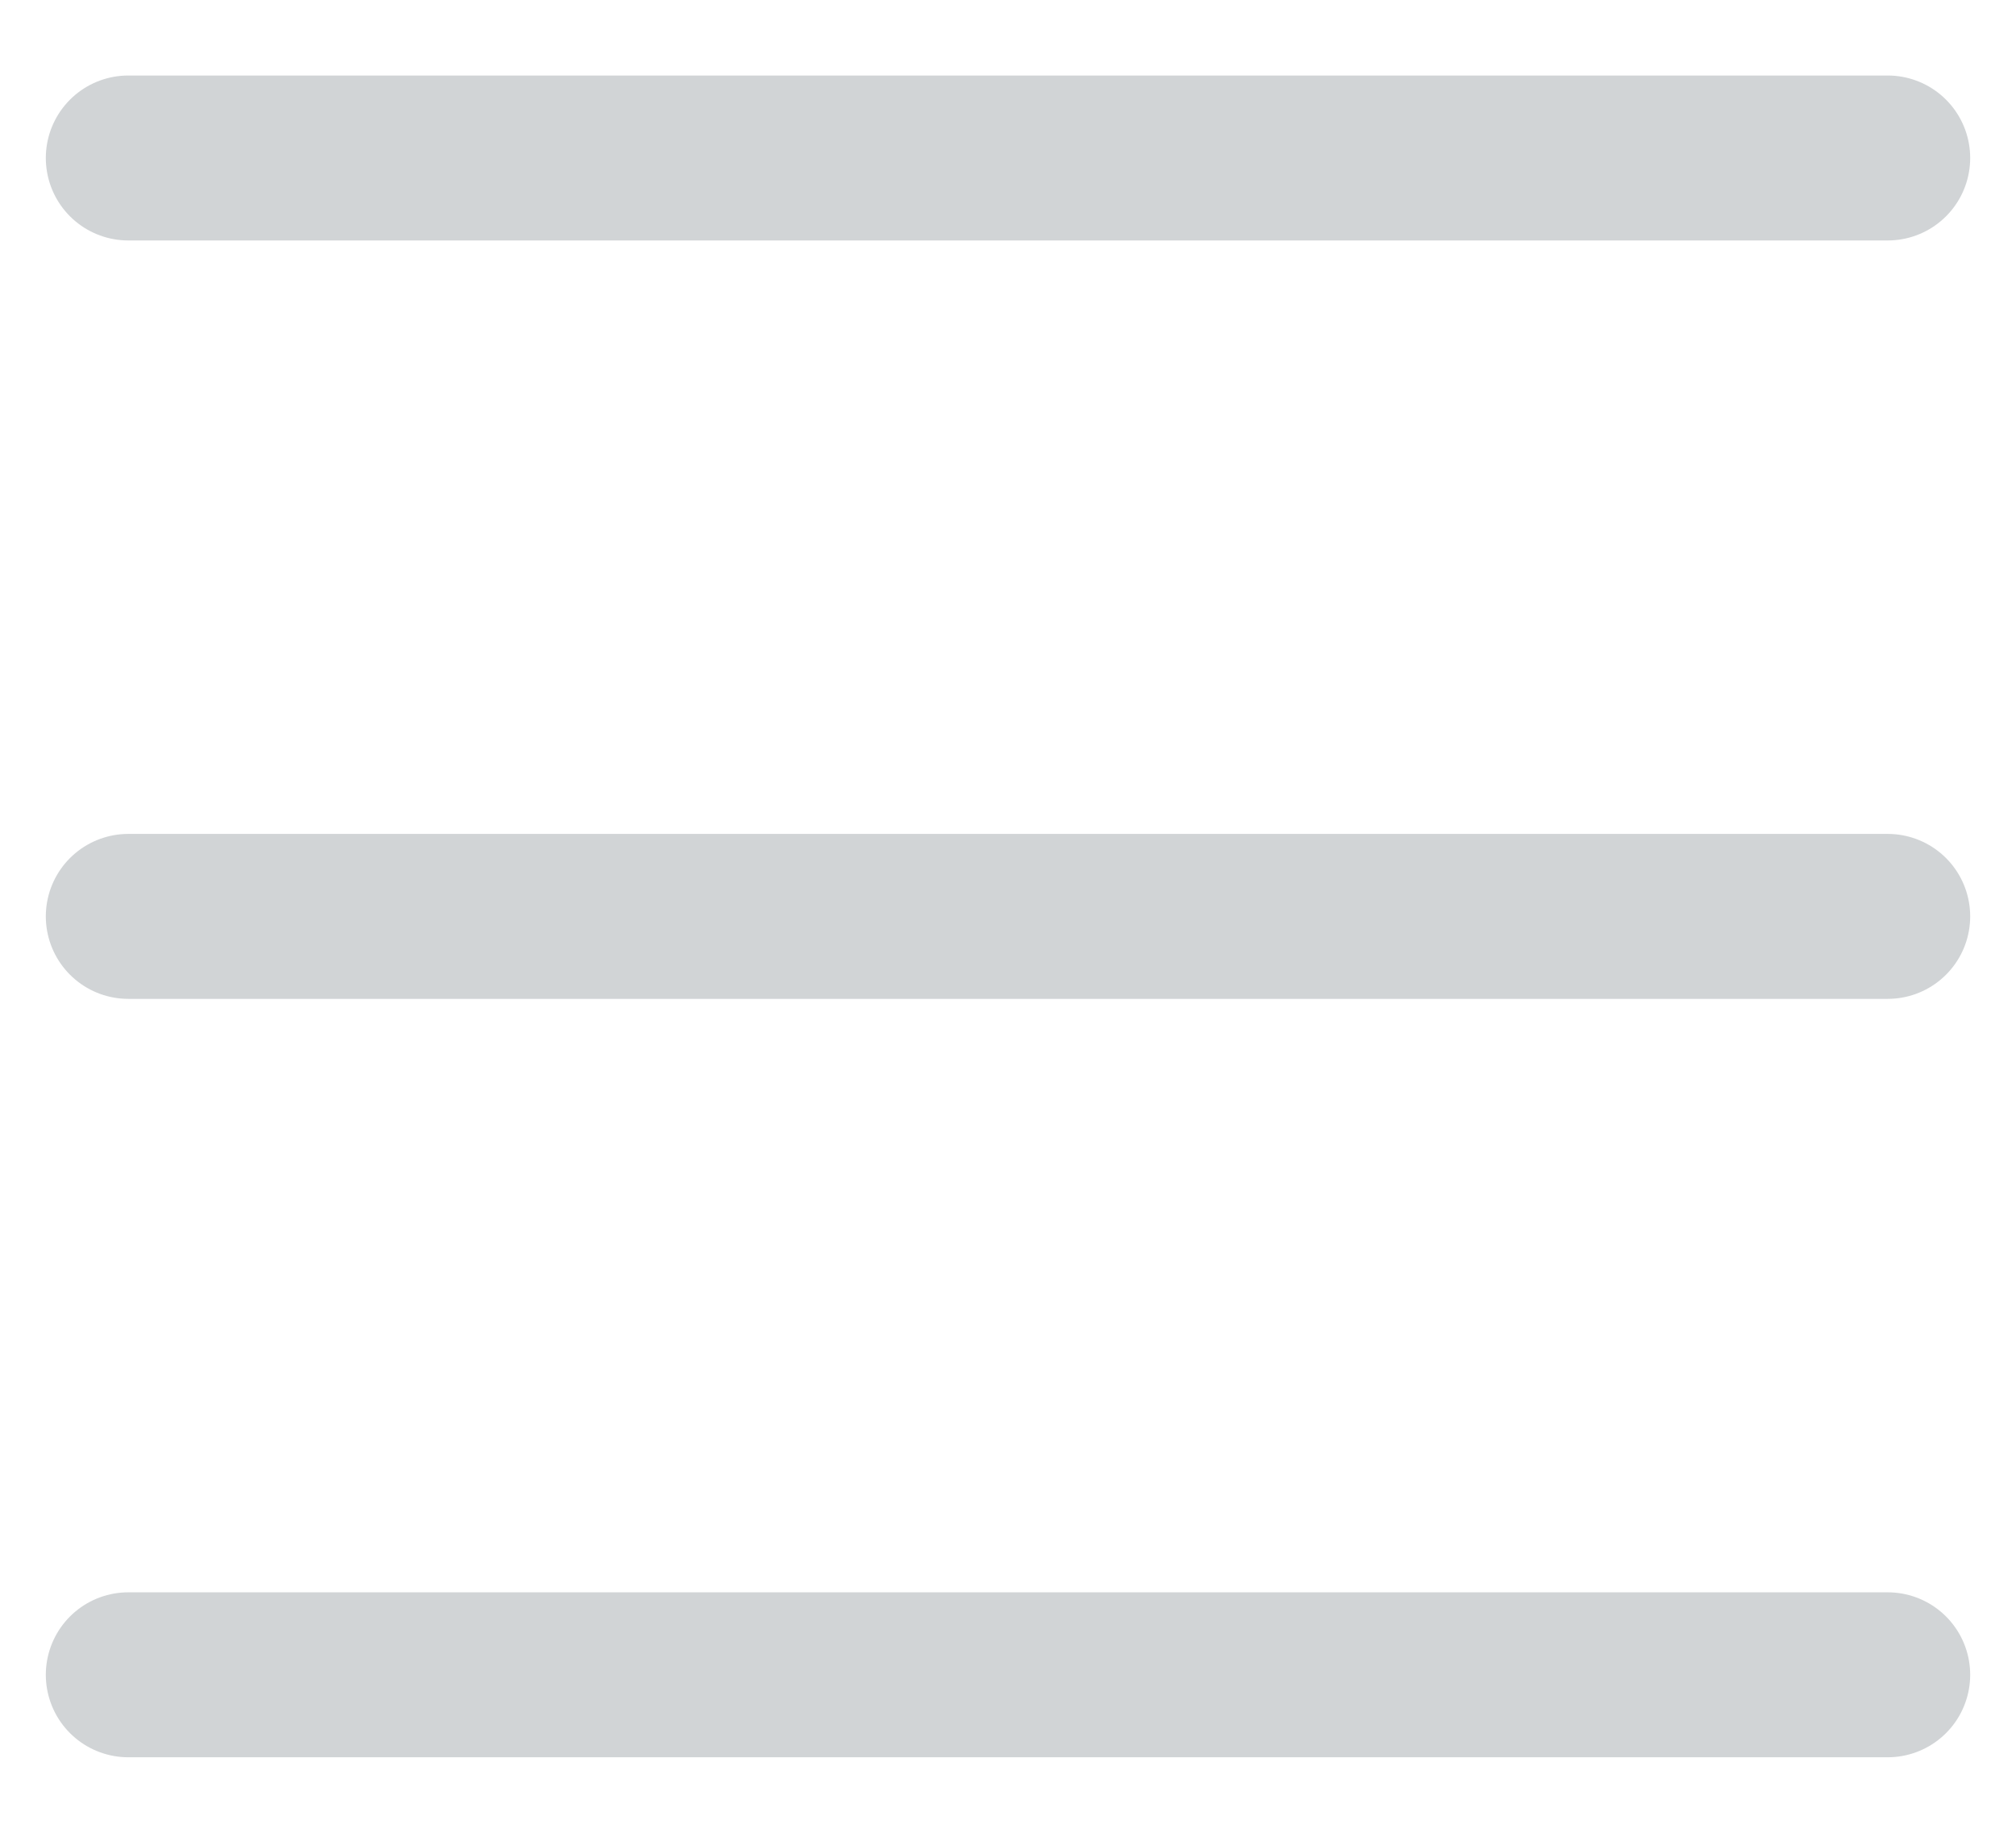<svg width="22" height="20" viewBox="0 0 22 20" fill="none" xmlns="http://www.w3.org/2000/svg">
<path d="M1.4 1.724H20.6" stroke="#D1D4D6" stroke-width="1.8" stroke-linecap="round" stroke-linejoin="round"/>
<path d="M1.4 18.276H20.6" stroke="#D1D4D6" stroke-width="1.8" stroke-linecap="round" stroke-linejoin="round"/>
<path d="M1.4 10H20.6" stroke="#D1D4D6" stroke-width="1.8" stroke-linecap="round" stroke-linejoin="round"/>
</svg>
